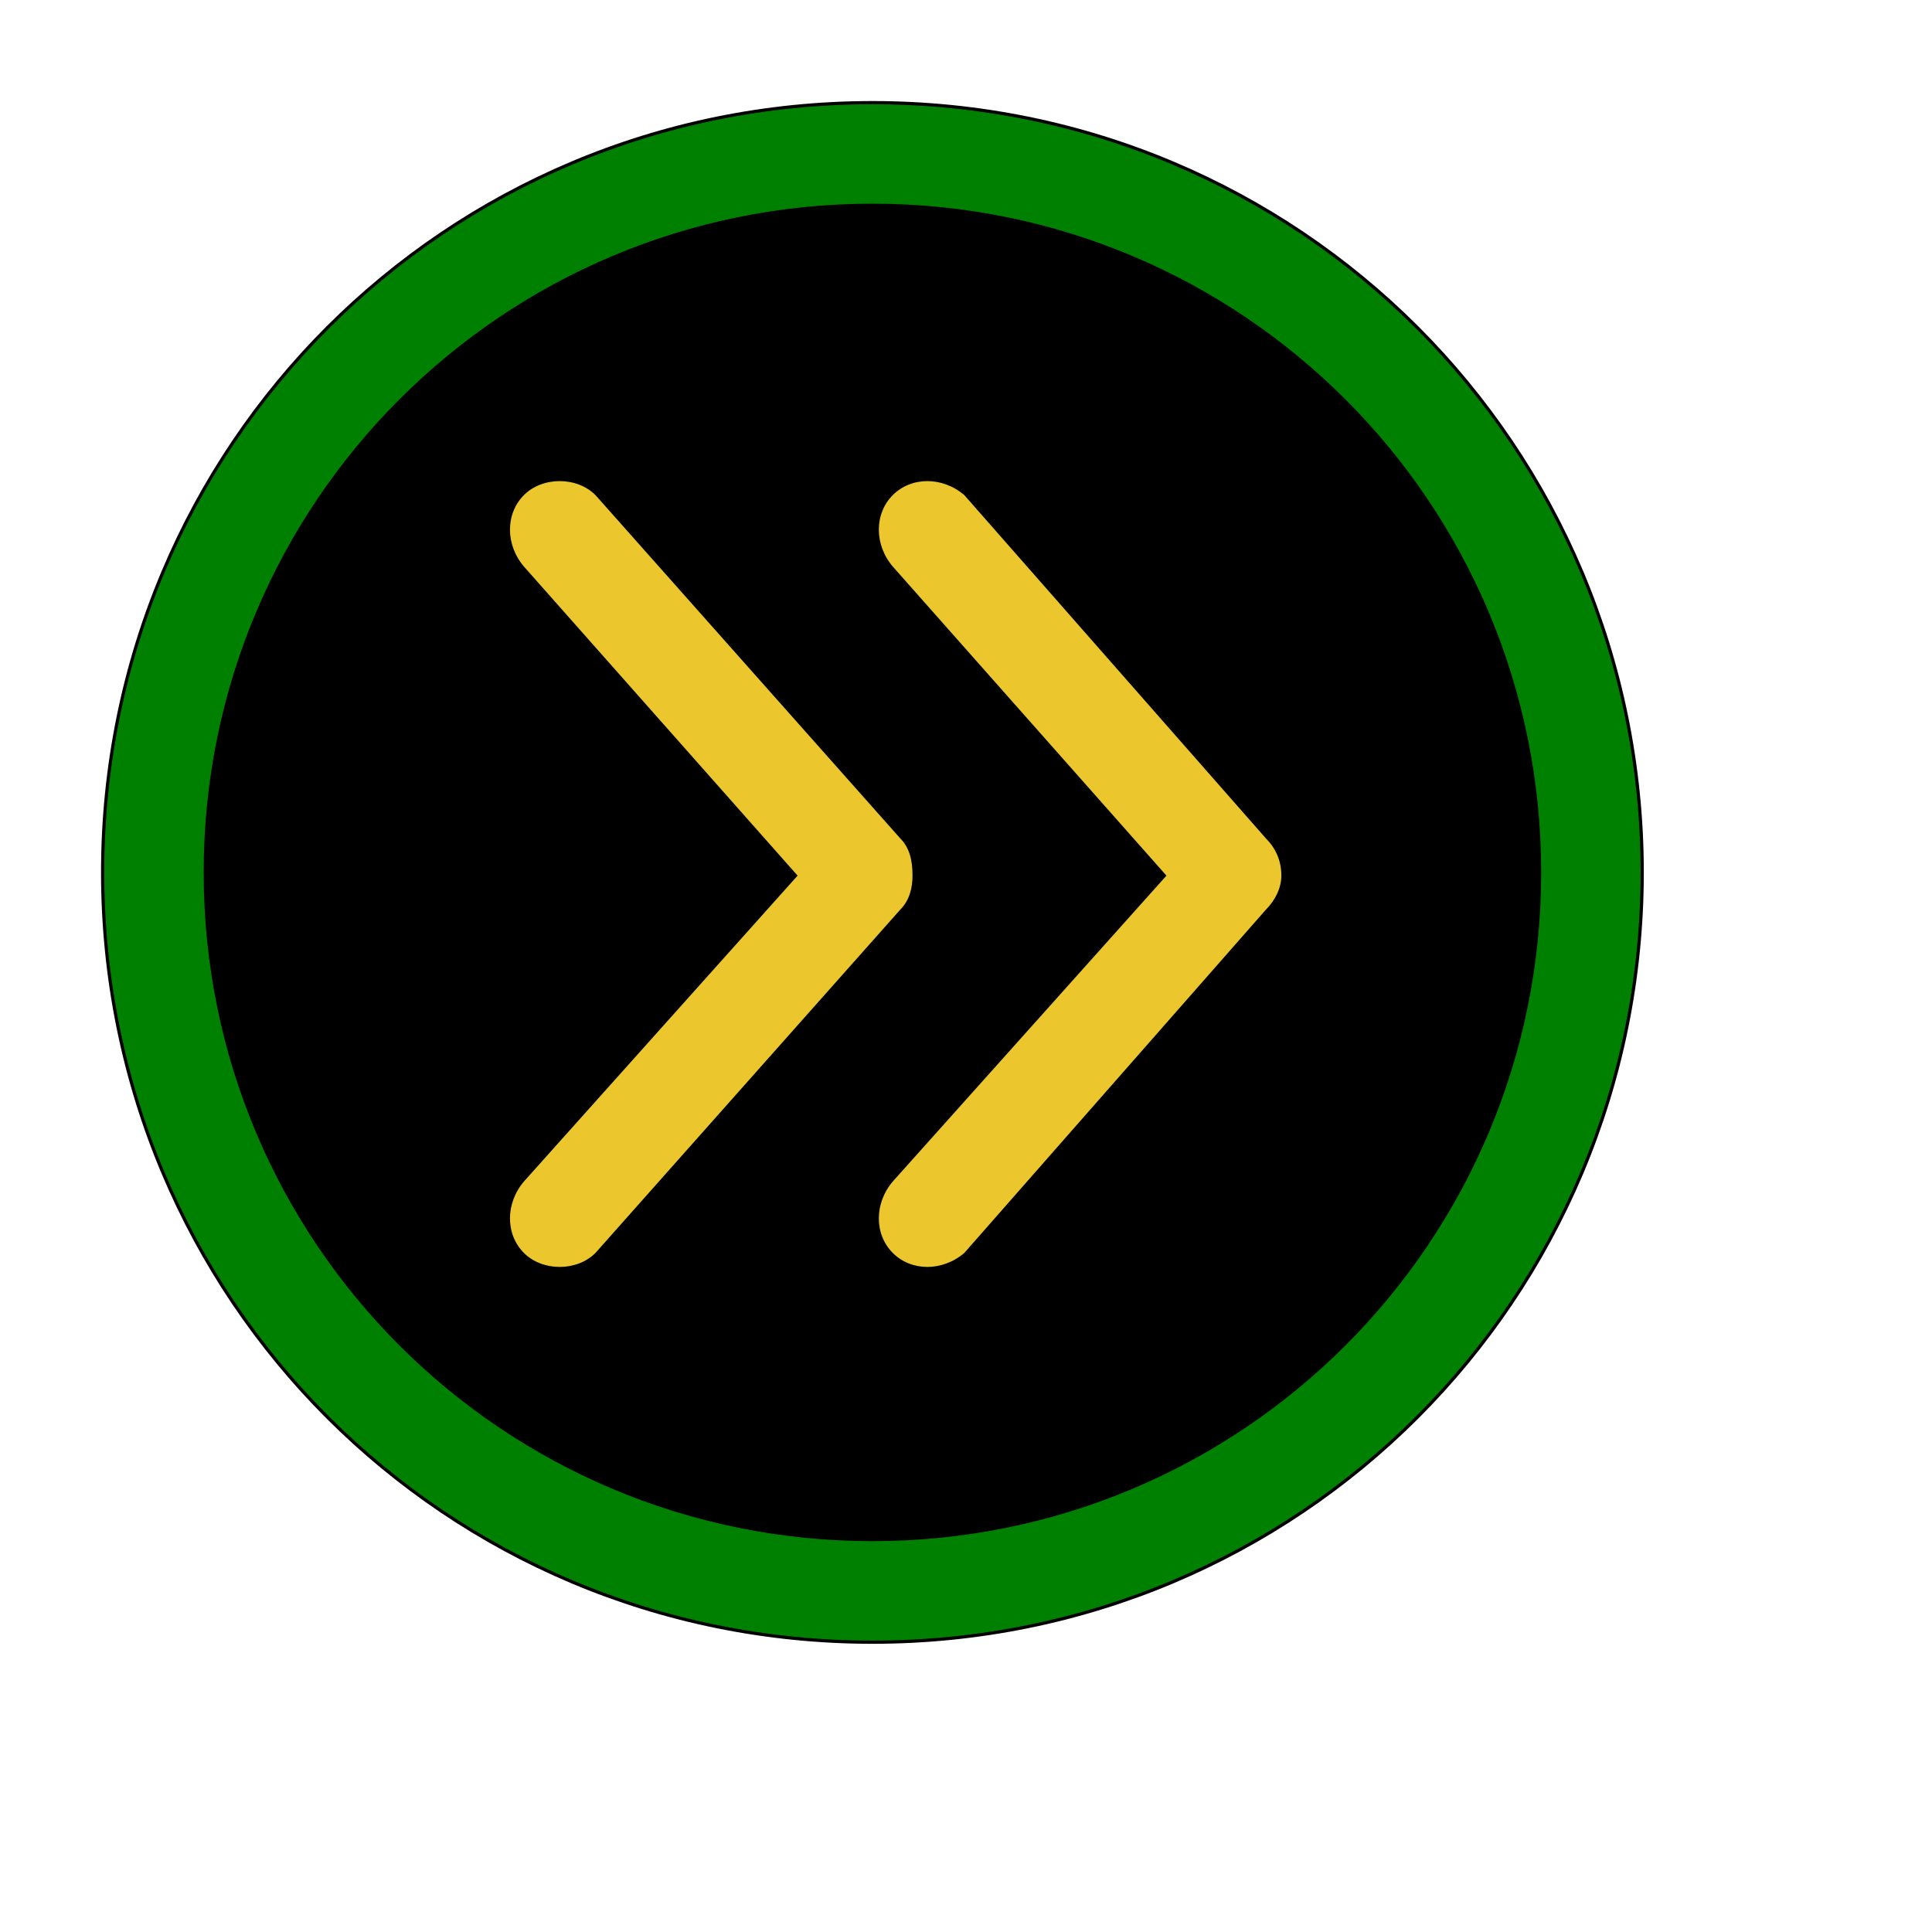 <svg id="th_ele_arrow-caret-2-right" width="100%" height="100%" xmlns="http://www.w3.org/2000/svg" version="1.1" xmlns:xlink="http://www.w3.org/1999/xlink" xmlns:svgjs="http://svgjs.com/svgjs" preserveAspectRatio="xMidYMin slice" data-uid="ele_arrow-caret-2-right" data-keyword="ele_arrow-caret-2-right" viewBox="0 0 512 512" transform="matrix(0.85,0,0,0.85,0,0)" data-colors="[&quot;#008000&quot;,&quot;#000000&quot;,&quot;#ebc62c&quot;,&quot;#bb1942&quot;,&quot;#008000&quot;]"><path id="th_ele_arrow-caret-2-right_2" d="M272 32C139 32 32 139 32 272C32 405 139 512 272 512C405 512 512 405 512 272C512 139 405 32 272 32Z " fill-rule="evenodd" fill="#008000" stroke-width="1" stroke="#000000"></path><path id="th_ele_arrow-caret-2-right_3" d="M272 480C157 480 64 387 64 272C64 157 157 64 272 64C387 64 480 157 480 272C480 387 387 480 272 480Z " fill-rule="evenodd" fill="#000000" stroke-width="1" stroke="#000000"></path><path id="th_ele_arrow-caret-2-right_0" d="M395 261L301 154C294 148 284 148 278 154C272 160 272 170 278 177L363 273L278 368C272 375 272 385 278 391C284 397 294 397 301 391L395 284C398 281 400 277 400 273C400 268 398 264 395 261Z " fill-rule="evenodd" fill="#ebc62c" stroke-width="1" stroke="#000000"></path><path id="th_ele_arrow-caret-2-right_1" d="M285 273C285 268 284 264 281 261L186 154C180 148 169 148 163 154C157 160 157 170 163 177L248 273L163 368C157 375 157 385 163 391C169 397 180 397 186 391L281 284C284 281 285 277 285 273Z " fill-rule="evenodd" fill="#ebc62c" stroke-width="1" stroke="#000000"></path><defs id="SvgjsDefs6770" fill="#008000"></defs></svg>